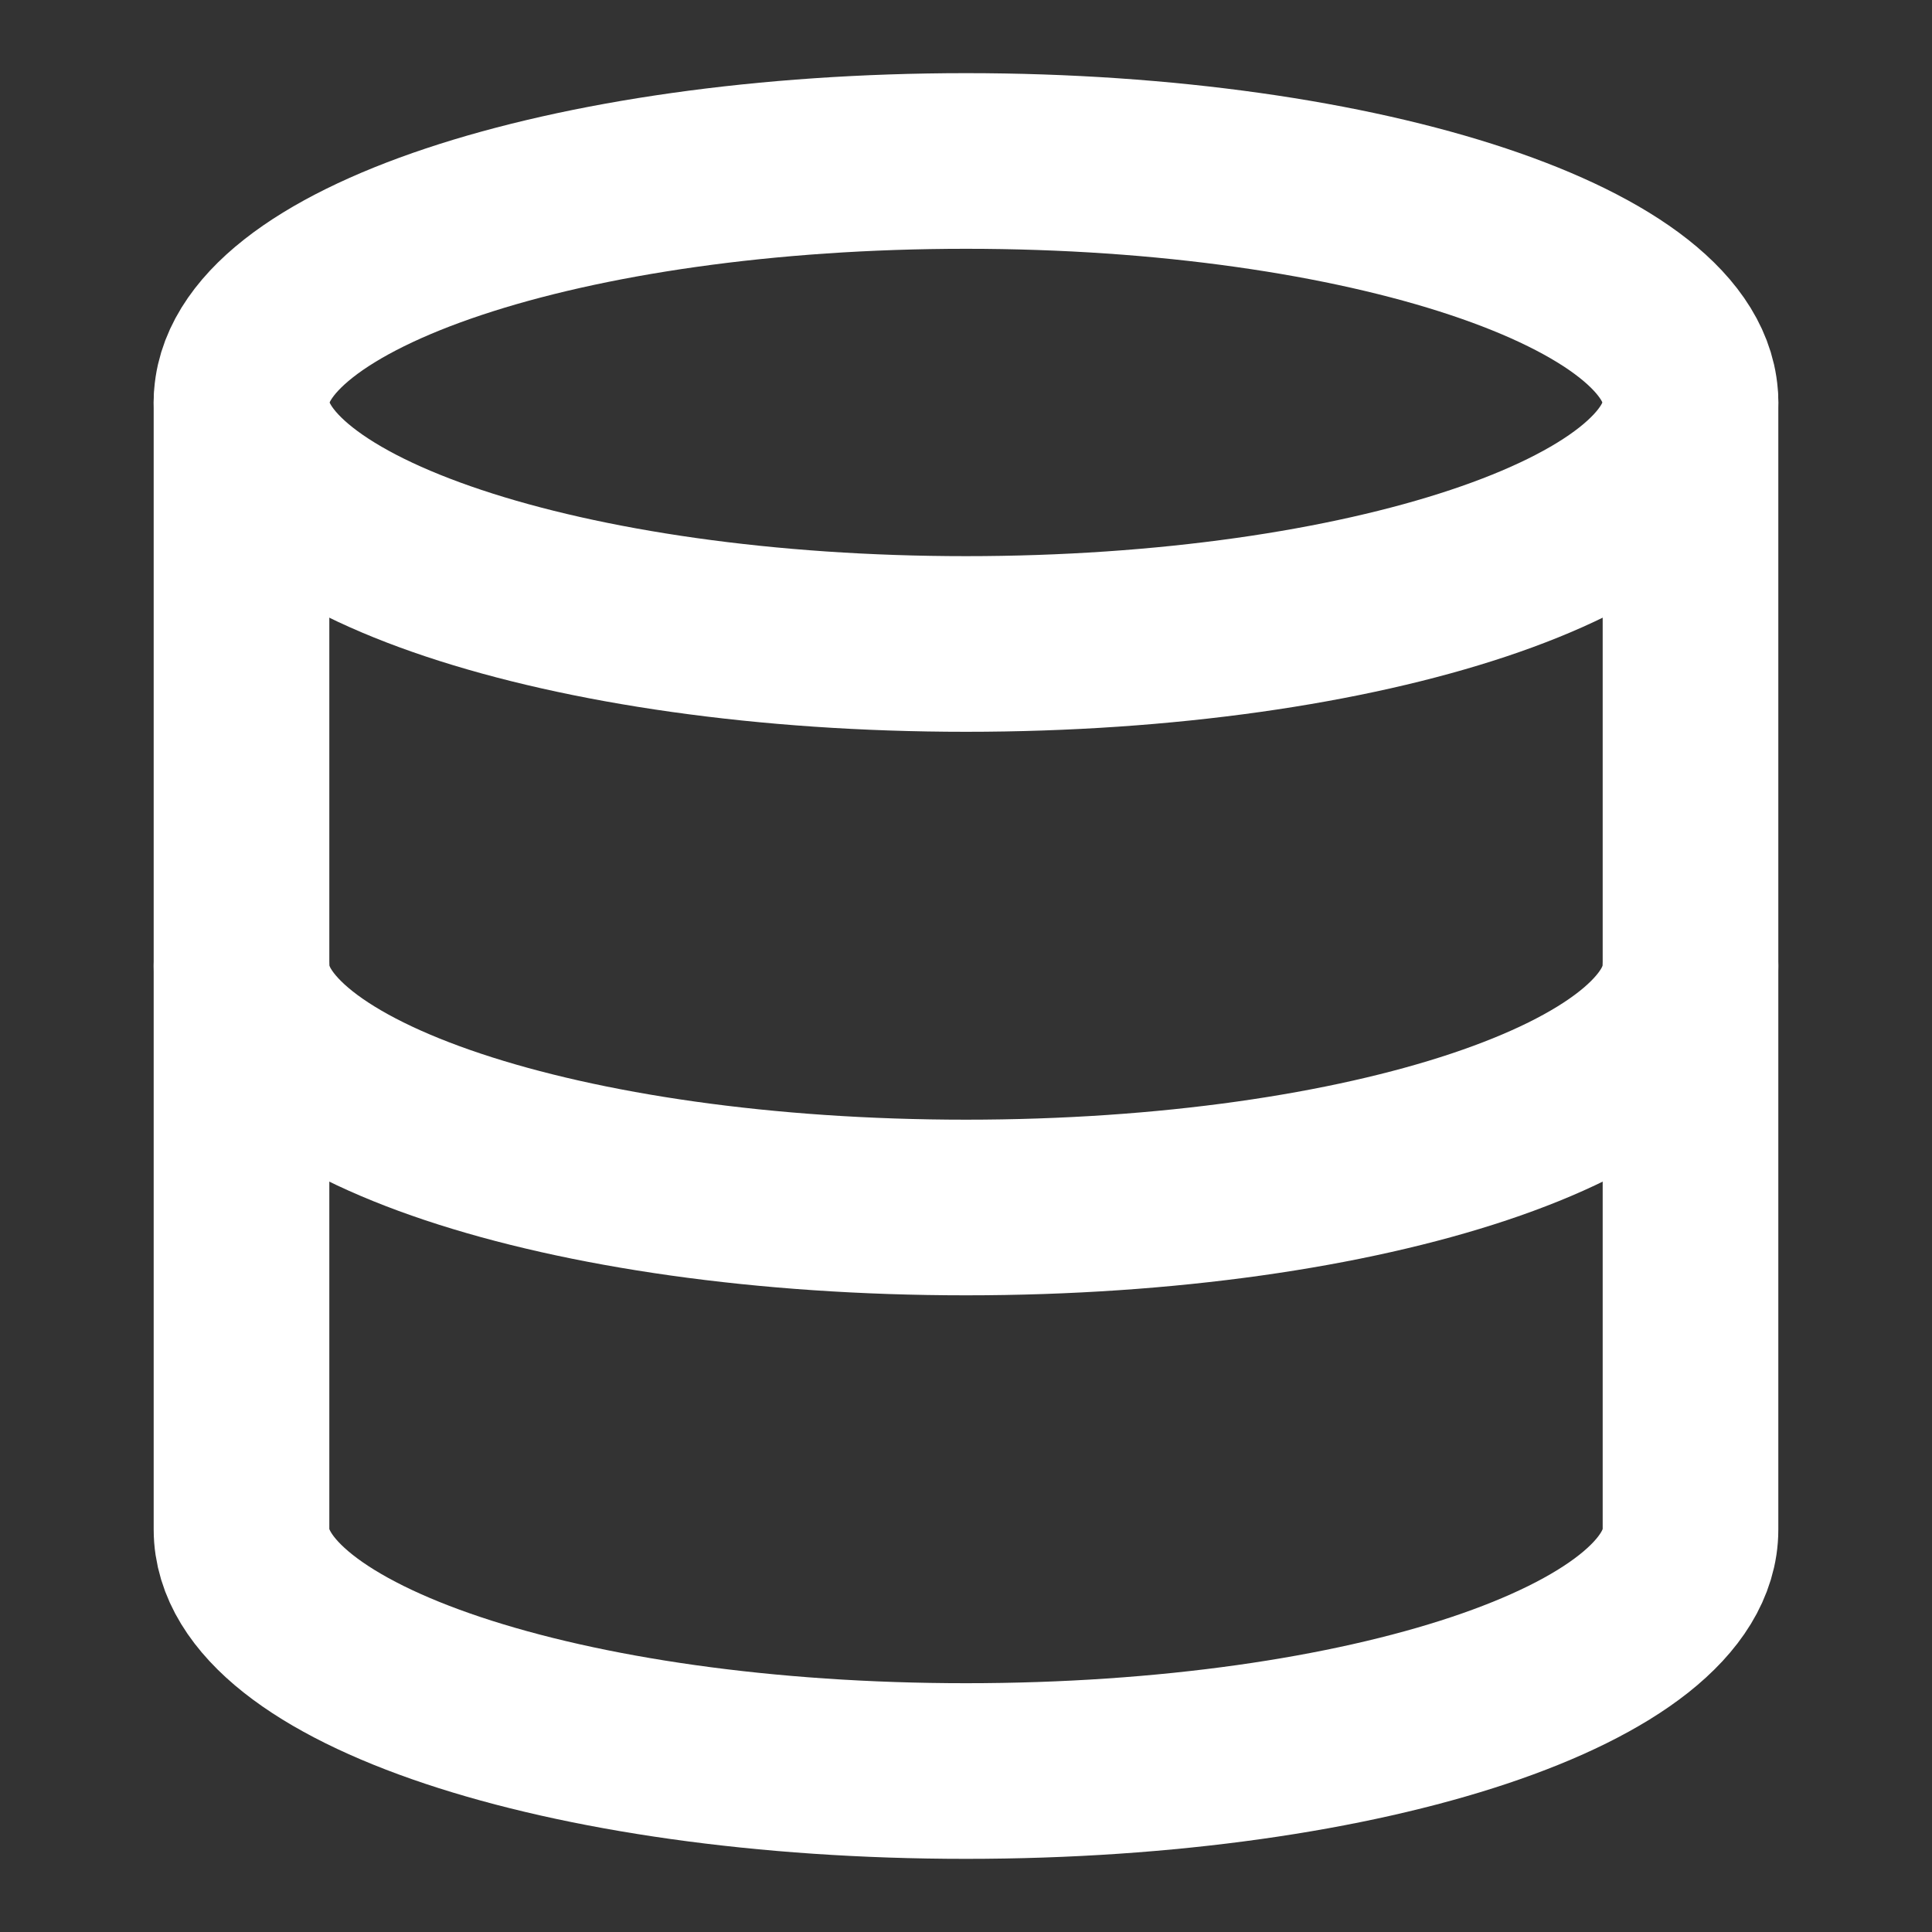 <svg width="22" height="22" viewBox="0 0 22 22" fill="none" xmlns="http://www.w3.org/2000/svg">
<rect x="0" y="0" width="22" height="22" fill="#333333" stroke="none"/>
<path d="M11 7.333C15.556 7.333 19.25 6.102 19.25 4.583C19.25 3.065 15.556 1.833 11 1.833C6.444 1.833 2.75 3.065 2.75 4.583C2.75 6.102 6.444 7.333 11 7.333Z" stroke="white" stroke-width="2" stroke-linecap="round" stroke-linejoin="round"/>
<path d="M19.25 11C19.25 12.522 15.583 13.75 11 13.75C6.417 13.75 2.75 12.522 2.75 11" stroke="white" stroke-width="2" stroke-linecap="round" stroke-linejoin="round"/>
<path d="M2.75 4.583V17.417C2.75 18.938 6.417 20.167 11 20.167C15.583 20.167 19.25 18.938 19.25 17.417V4.583" stroke="white" stroke-width="2" stroke-linecap="round" stroke-linejoin="round"/>
</svg>

